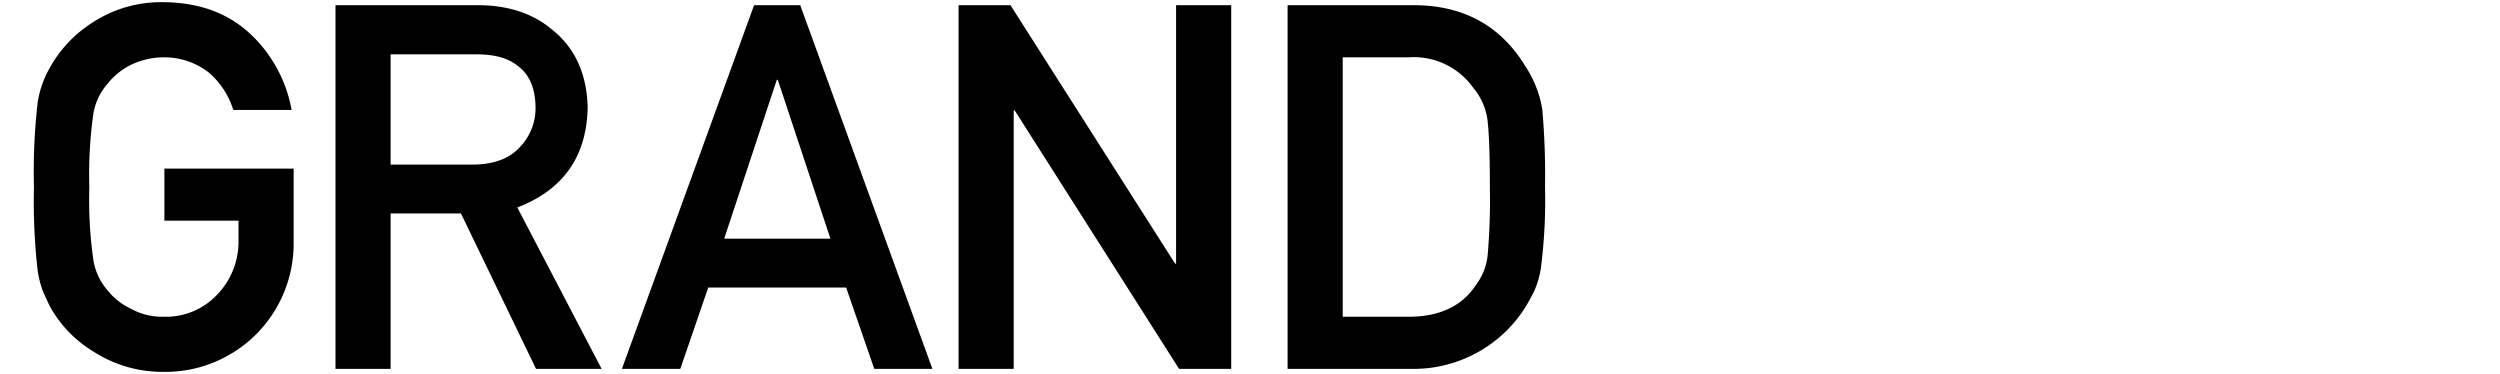 <svg xmlns="http://www.w3.org/2000/svg" viewBox="0 0 401 60"><defs><style>.a{fill:none;}</style></defs><path d="M26.371,27.039H47.1V38.922a20.564,20.564,0,0,1-20.8,20.725,20.5,20.5,0,0,1-11.483-3.361,19.516,19.516,0,0,1-6.8-7.122q-.642-1.32-1.16-2.52a16.308,16.308,0,0,1-.8-3.121A97.574,97.574,0,0,1,5.446,30a97.389,97.389,0,0,1,.6-13.6,16.076,16.076,0,0,1,1.961-5.561,20.132,20.132,0,0,1,6.8-7.2A20.057,20.057,0,0,1,26.291.353q8.44.081,13.763,5a22.016,22.016,0,0,1,6.722,12.283H37.413a12.84,12.84,0,0,0-3.921-6,11.565,11.565,0,0,0-7.2-2.44,12.235,12.235,0,0,0-5.361,1.24,11.16,11.16,0,0,0-3.681,3,9.641,9.641,0,0,0-2.281,4.841A69.64,69.64,0,0,0,14.328,30a68.059,68.059,0,0,0,.64,11.643,9.705,9.705,0,0,0,2.281,4.921,10.345,10.345,0,0,0,3.681,2.921,10.374,10.374,0,0,0,5.361,1.32,11.273,11.273,0,0,0,8.522-3.521,12.223,12.223,0,0,0,3.441-8.842V35.4H26.371Z"/><path d="M53.813.833H76.578q7.281,0,11.883,3.841,5.561,4.362,5.8,12.443Q94.1,29,82.979,33.281L96.5,59.167H85.98L73.937,34.241H62.655V59.167H53.813ZM62.655,26.4H76.017q4.962-.08,7.443-2.881a9,9,0,0,0,2.44-6.4q-.08-4.562-2.921-6.6-2.241-1.8-6.481-1.8H62.655Z"/><path d="M135.721,46.124H113.6l-4.481,13.043H99.752L120.957.833h7.4l21.2,58.334h-9.322ZM133.2,38.282,124.758,12.8H124.6l-8.442,25.486Z"/><path d="M153.756.833h8.322l26.406,41.45h.16V.833h8.842V59.167h-8.362l-26.366-41.45h-.16v41.45h-8.842Z"/><path d="M206.531.833h20.405q11.842.081,17.764,9.843a17.558,17.558,0,0,1,2.681,6.881A118.768,118.768,0,0,1,247.821,30a84.657,84.657,0,0,1-.681,13.123,14.618,14.618,0,0,1-.96,3.361,31.33,31.33,0,0,1-1.64,3,21.19,21.19,0,0,1-18.2,9.682H206.531Zm8.843,49.972h10.562q7.441,0,10.8-5.082a9.7,9.7,0,0,0,1.881-4.76,101.771,101.771,0,0,0,.36-10.643q0-7.6-.36-10.882a10.038,10.038,0,0,0-2.28-5.322,11.721,11.721,0,0,0-10.4-4.921H215.374Z"/><rect class="a" width="401" height="60"/></svg>